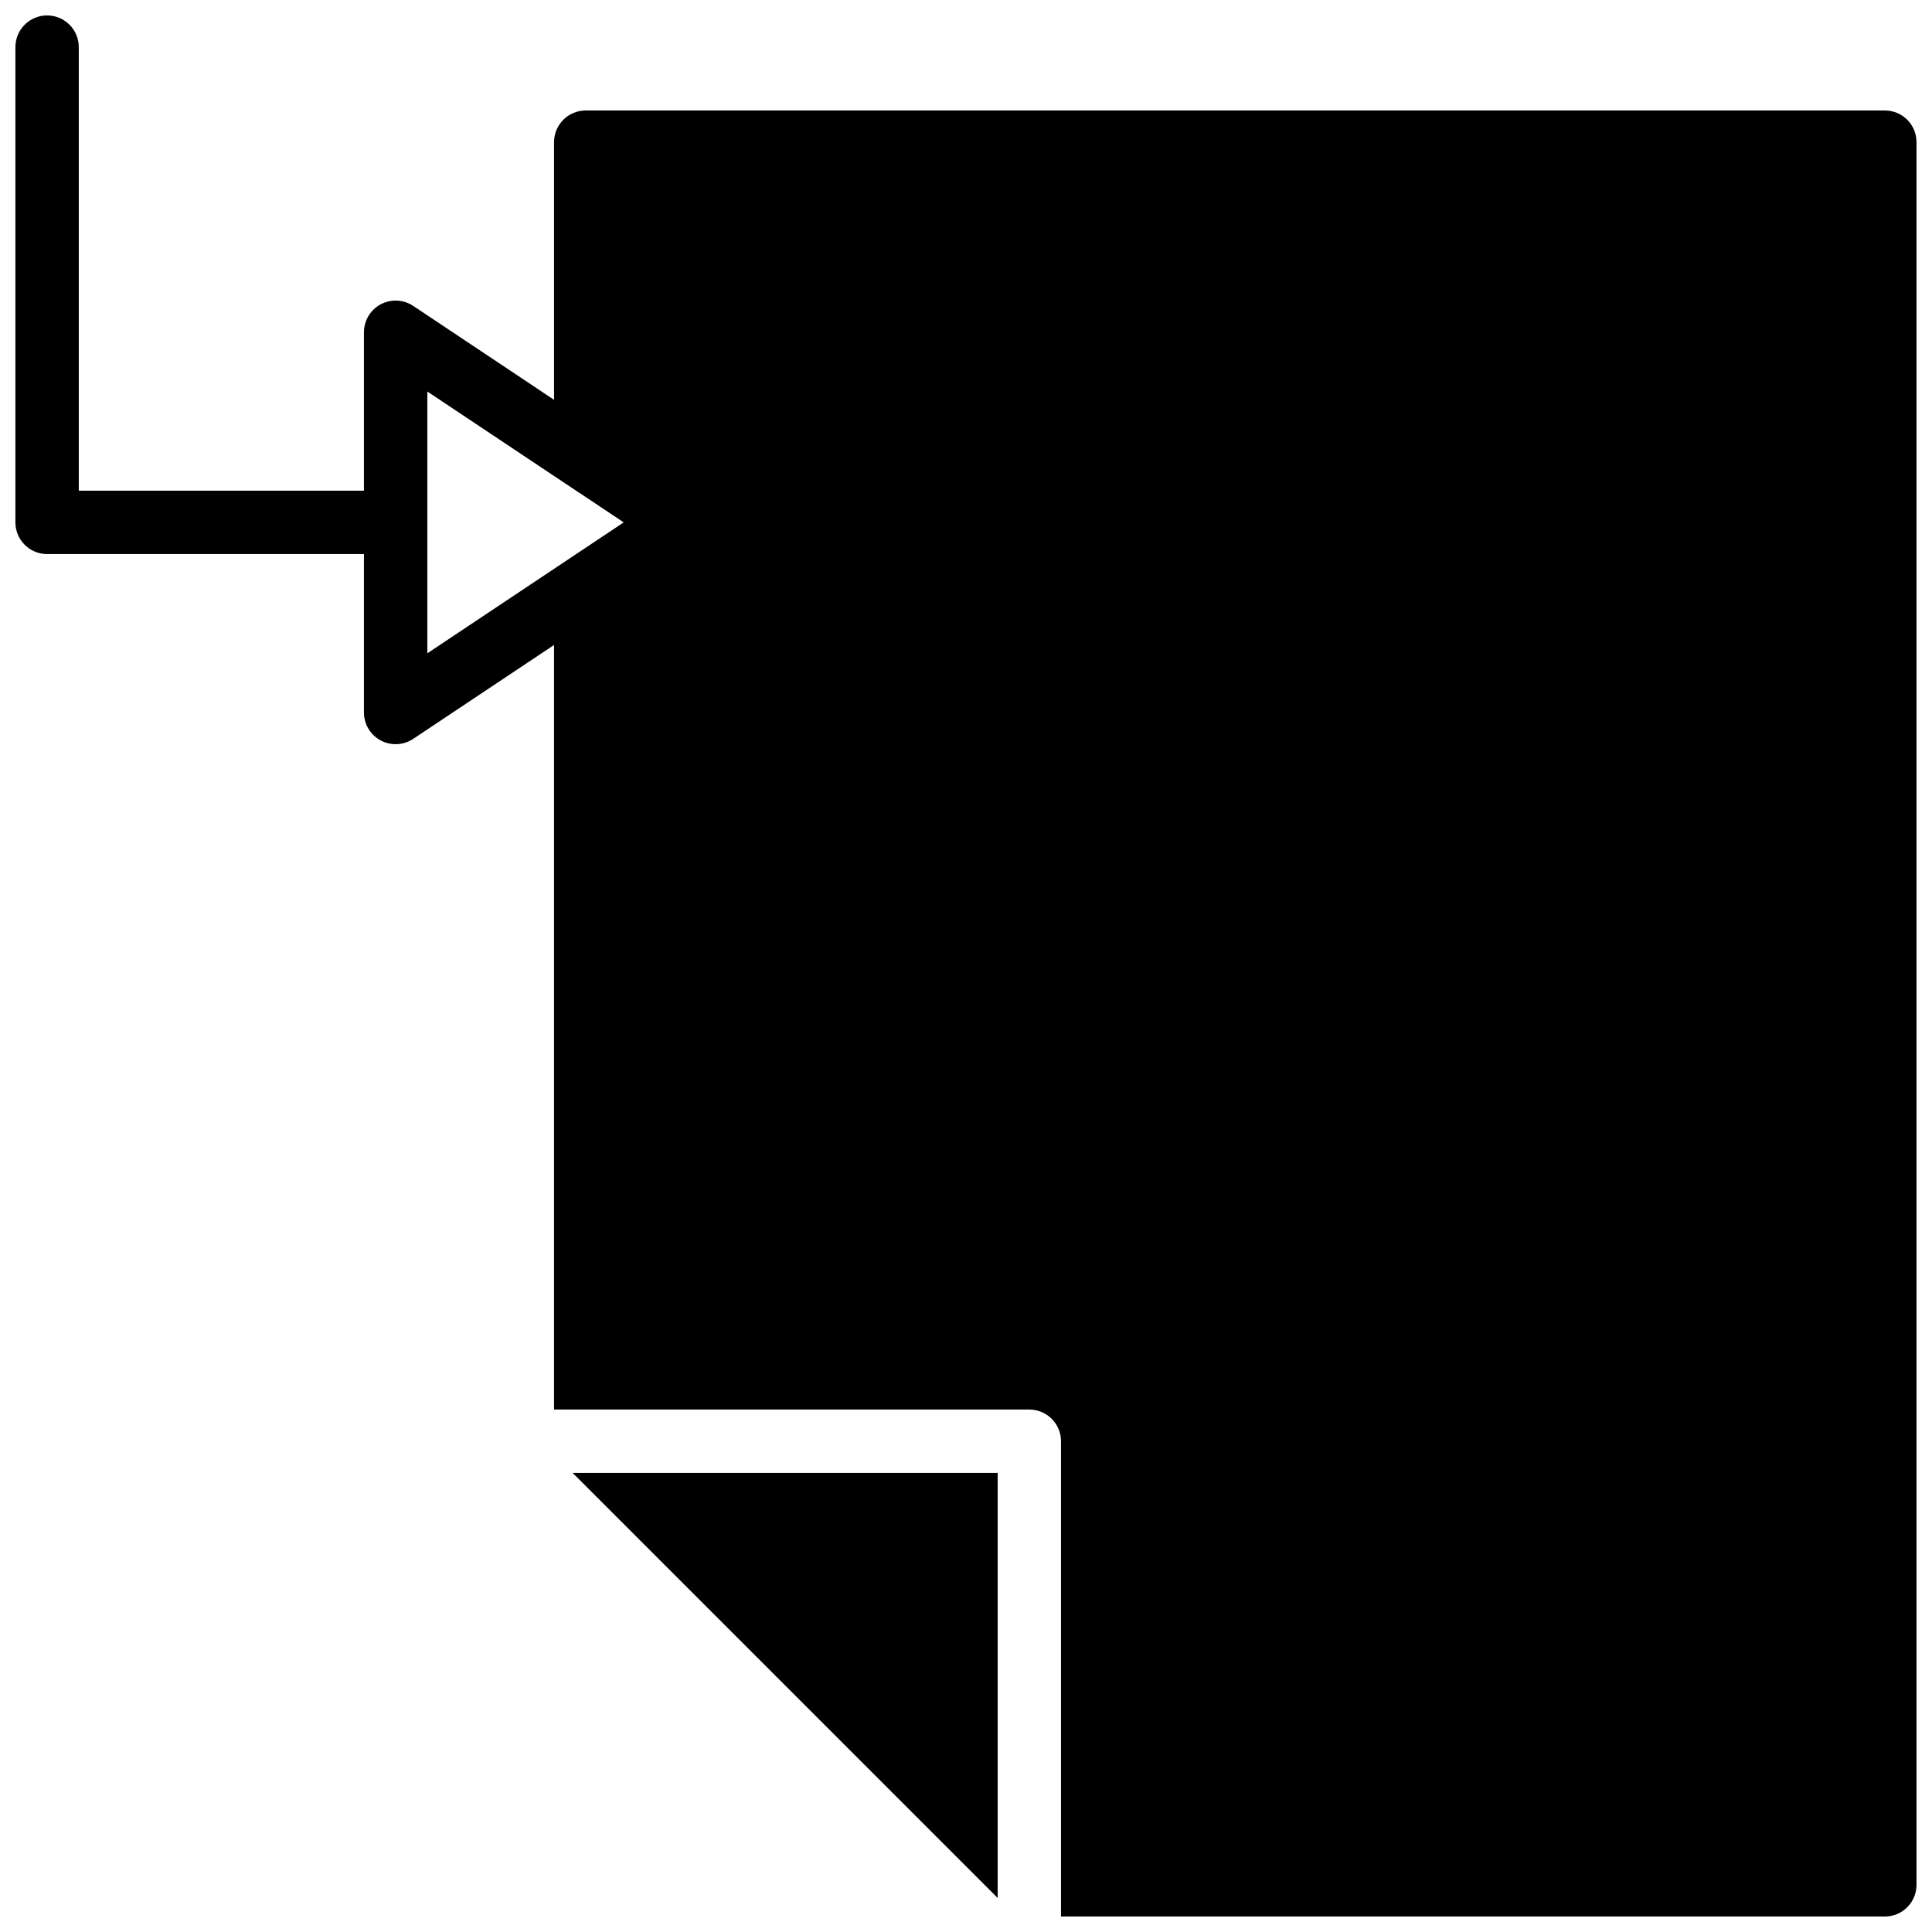 <?xml version="1.0" encoding="UTF-8"?>
<!-- Uploaded to: SVG Repo, www.svgrepo.com, Generator: SVG Repo Mixer Tools -->
<svg width="800px" height="800px" version="1.1" viewBox="144 144 512 512" xmlns="http://www.w3.org/2000/svg">
 <defs>
  <clipPath id="a">
   <path d="m148.09 148.09h503.81v503.81h-503.81z"/>
  </clipPath>
 </defs>
 <path d="m408.39 646.98v-112.64h-112.63z" fill-rule="evenodd"/>
 <g clip-path="url(#a)">
  <path d="m257.25 247.75 52.035 34.688-52.035 34.695zm386.25-74.473h-344.27c-4.637 0-8.398 3.762-8.398 8.398v68.281l-37.324-24.887c-2.578-1.723-5.902-1.883-8.621-0.414-2.731 1.461-4.434 4.309-4.434 7.398v41.984h-75.574v-117.55c0-4.637-3.762-8.398-8.395-8.398-4.637 0-8.398 3.762-8.398 8.398v125.95c0 4.641 3.762 8.395 8.398 8.395h83.969v41.984c0 3.098 1.703 5.945 4.434 7.406 1.242 0.664 2.602 0.992 3.961 0.992 1.629 0 3.25-0.473 4.66-1.41l37.324-24.879v202.62h125.95c4.637 0 8.398 3.762 8.398 8.398v125.95h218.32c4.644 0 8.395-3.754 8.395-8.398v-461.82c0-4.637-3.75-8.398-8.395-8.398z" fill-rule="evenodd"/>
 </g>
</svg>